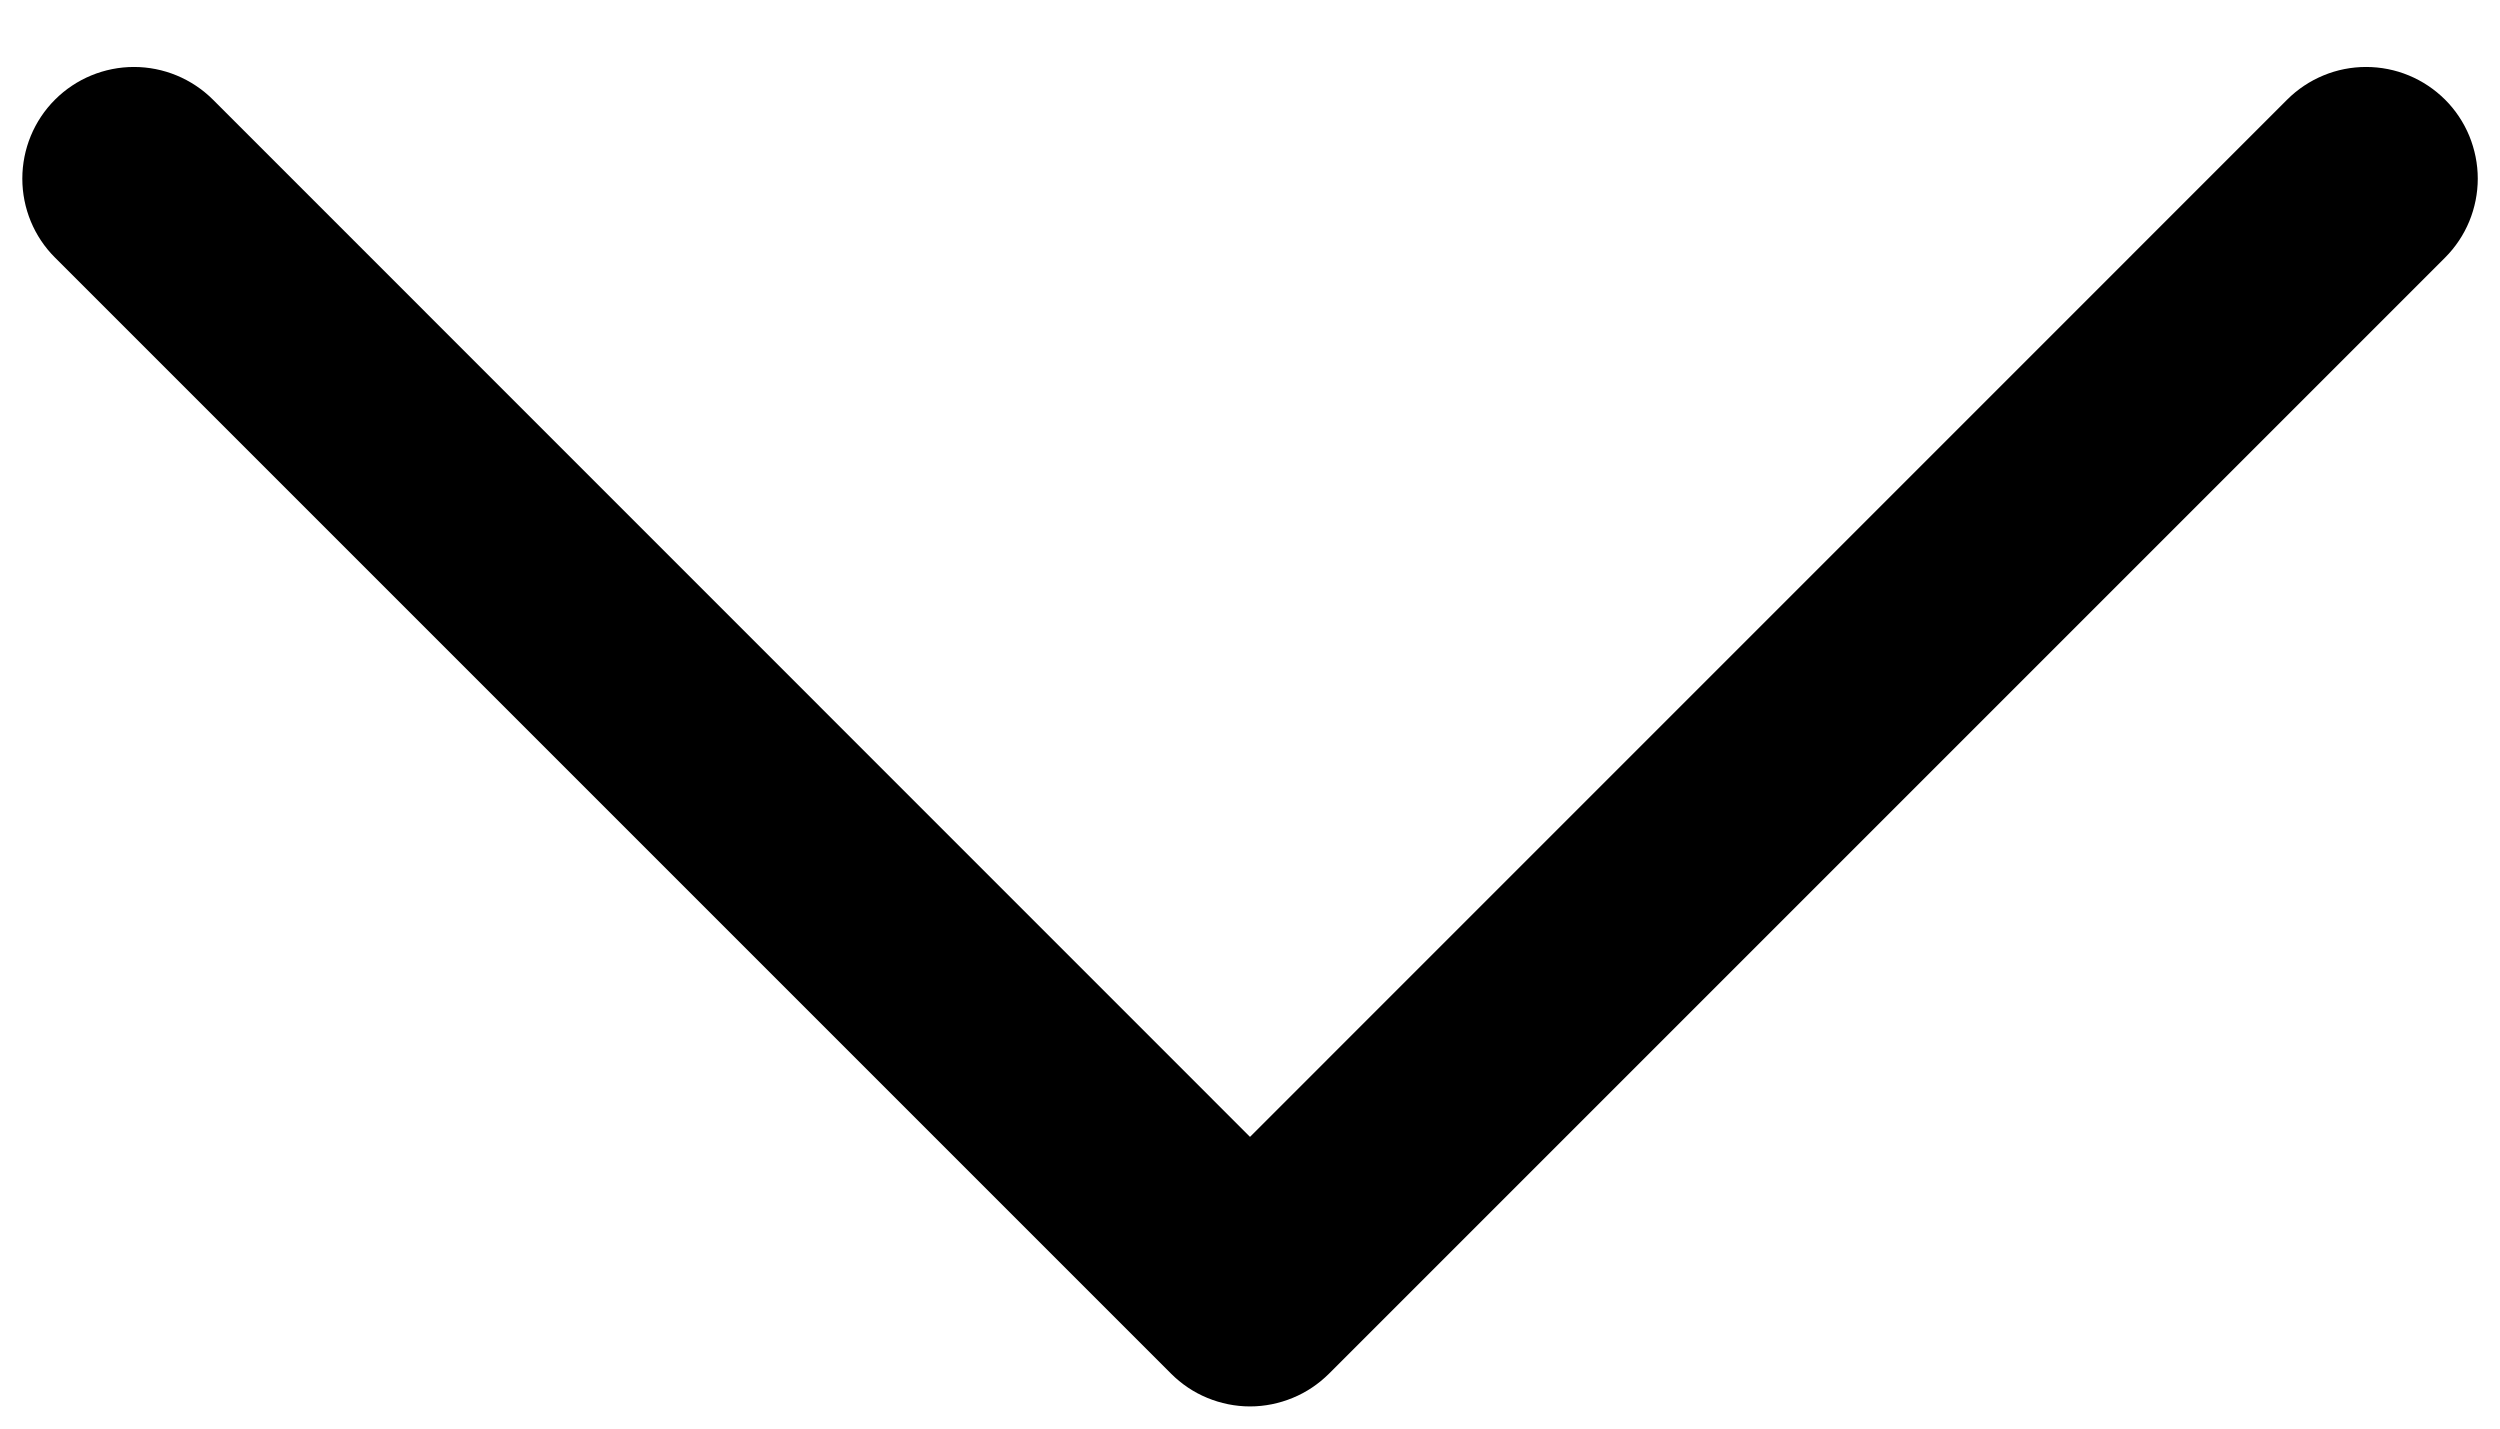 <svg width="28" height="16" viewBox="0 0 28 16" fill="none" xmlns="http://www.w3.org/2000/svg">
<path d="M27.385 2.885L14.885 15.385C14.768 15.501 14.631 15.594 14.479 15.656C14.327 15.719 14.165 15.752 14 15.752C13.836 15.752 13.673 15.719 13.521 15.656C13.37 15.594 13.232 15.501 13.116 15.385L0.616 2.885C0.381 2.651 0.25 2.332 0.25 2.001C0.25 1.669 0.381 1.351 0.616 1.116C0.85 0.882 1.169 0.75 1.5 0.75C1.832 0.75 2.15 0.882 2.385 1.116L14 12.733L25.616 1.116C25.732 1 25.87 0.908 26.022 0.845C26.173 0.782 26.336 0.75 26.5 0.75C26.664 0.75 26.827 0.782 26.979 0.845C27.131 0.908 27.268 1 27.385 1.116C27.501 1.232 27.593 1.37 27.656 1.522C27.718 1.674 27.751 1.836 27.751 2.001C27.751 2.165 27.718 2.328 27.656 2.479C27.593 2.631 27.501 2.769 27.385 2.885Z" fill="black"/>
</svg>
